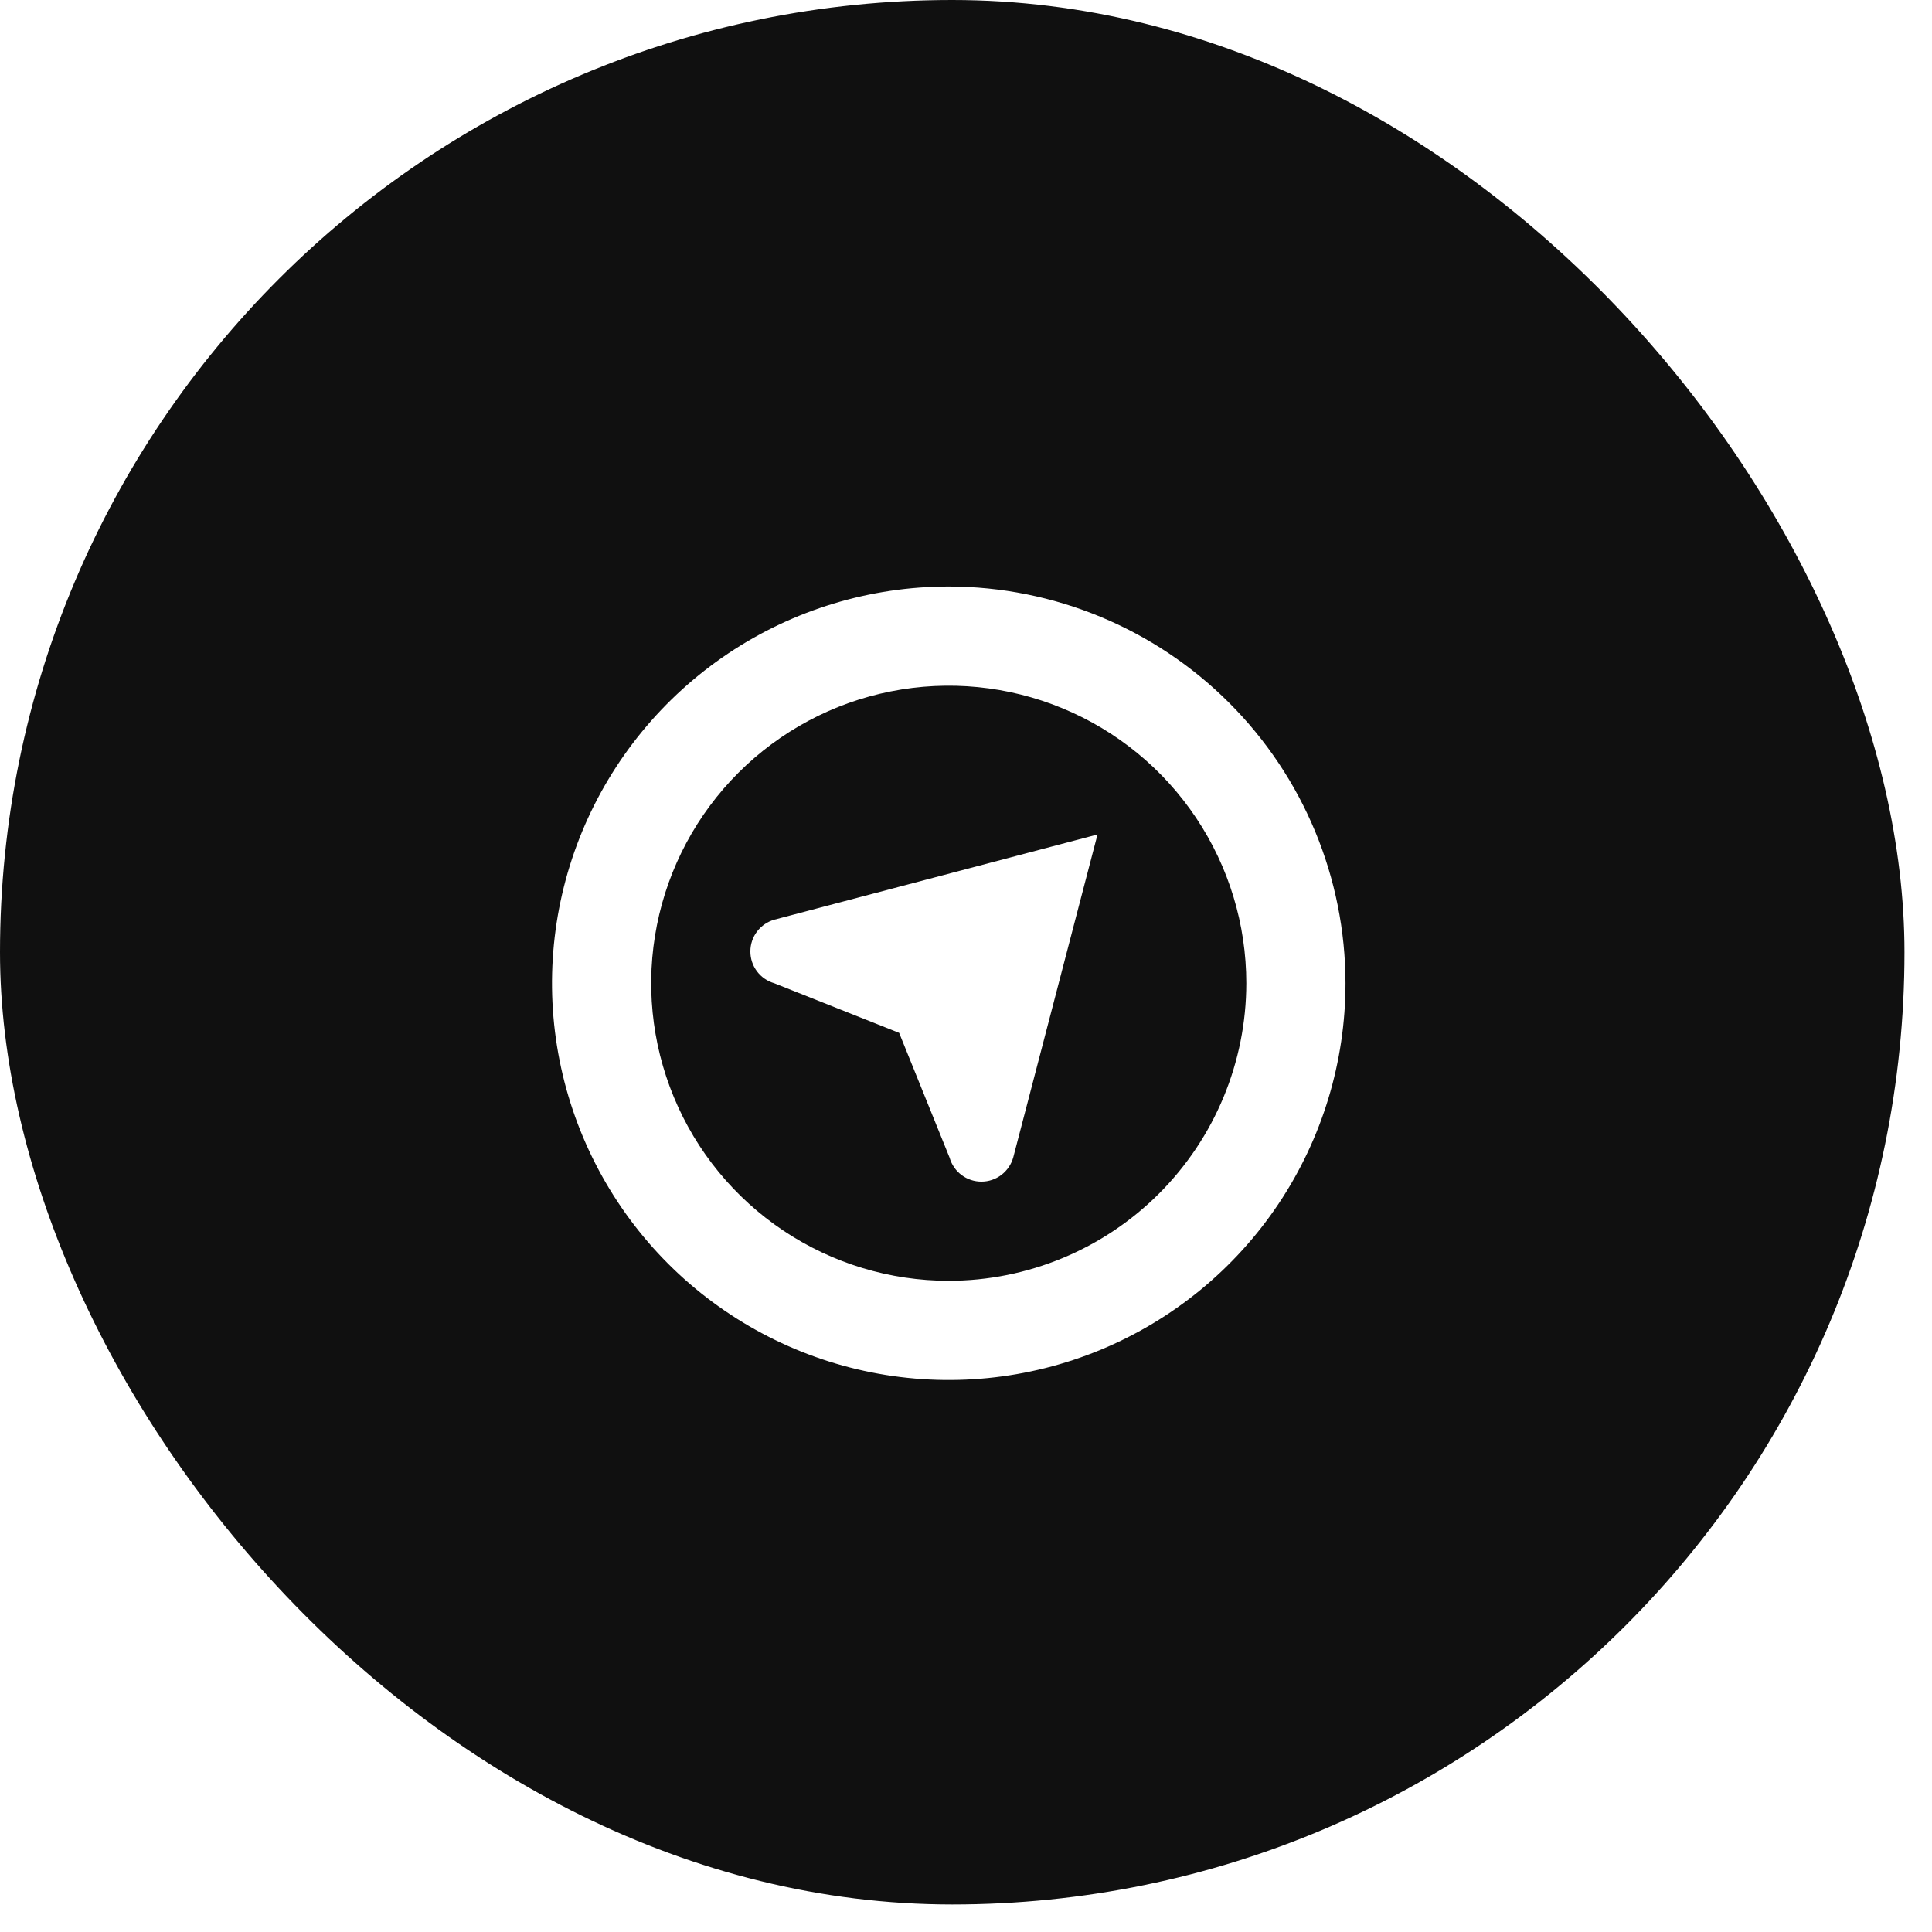 <?xml version="1.0" encoding="UTF-8"?>
<svg xmlns="http://www.w3.org/2000/svg" width="56" height="56" viewBox="0 0 56 56" fill="none">
  <g filter="url(#filter0_b_353_2067)">
    <rect width="55.202" height="55.202" rx="27.601" fill="#101010"></rect>
    <g clip-path="url(#clip0_353_2067)">
      <path d="M27.5 17C25.226 17 23.002 17.674 21.111 18.938C19.22 20.202 17.746 21.998 16.875 24.099C16.005 26.201 15.777 28.513 16.221 30.744C16.665 32.974 17.76 35.023 19.368 36.632C20.977 38.24 23.026 39.335 25.256 39.779C27.487 40.223 29.799 39.995 31.901 39.125C34.002 38.254 35.798 36.78 37.062 34.889C38.325 32.998 39 30.774 39 28.5C38.997 25.451 37.784 22.528 35.628 20.372C33.472 18.216 30.549 17.003 27.5 17ZM27.5 37.125C25.794 37.125 24.127 36.619 22.708 35.671C21.29 34.724 20.184 33.377 19.532 31.801C18.879 30.225 18.708 28.49 19.041 26.817C19.373 25.144 20.195 23.607 21.401 22.401C22.607 21.195 24.144 20.373 25.817 20.041C27.49 19.708 29.225 19.879 30.801 20.532C32.377 21.184 33.724 22.29 34.671 23.708C35.619 25.127 36.125 26.794 36.125 28.5C36.123 30.787 35.213 32.979 33.596 34.596C31.979 36.213 29.787 37.123 27.5 37.125ZM22.45 26.656L31.812 24.188L29.369 33.55C29.312 33.751 29.192 33.928 29.026 34.055C28.86 34.181 28.658 34.25 28.449 34.25C28.241 34.251 28.038 34.184 27.871 34.059C27.704 33.934 27.583 33.758 27.525 33.557L26.062 29.938L22.443 28.5C22.242 28.442 22.066 28.321 21.941 28.154C21.816 27.987 21.749 27.784 21.75 27.576C21.75 27.367 21.819 27.164 21.945 26.998C22.072 26.833 22.249 26.712 22.45 26.656Z" fill="white"></path>
    </g>
  </g>
  <defs>
    <filter id="filter0_b_353_2067" x="-9.334" y="-9.334" width="73.87" height="73.87" color-interpolation-filters="sRGB">
      <feFlood flood-opacity="0" result="BackgroundImageFix"></feFlood>
      <feGaussianBlur in="BackgroundImageFix" stdDeviation="4.667"></feGaussianBlur>
      <feComposite in2="SourceAlpha" operator="in" result="effect1_backgroundBlur_353_2067"></feComposite>
      <feBlend mode="normal" in="SourceGraphic" in2="effect1_backgroundBlur_353_2067" result="shape"></feBlend>
    </filter>
    <clipPath id="clip0_353_2067">
      <rect width="23" height="23" fill="white" transform="translate(16 17)"></rect>
    </clipPath>
  </defs>
</svg>

